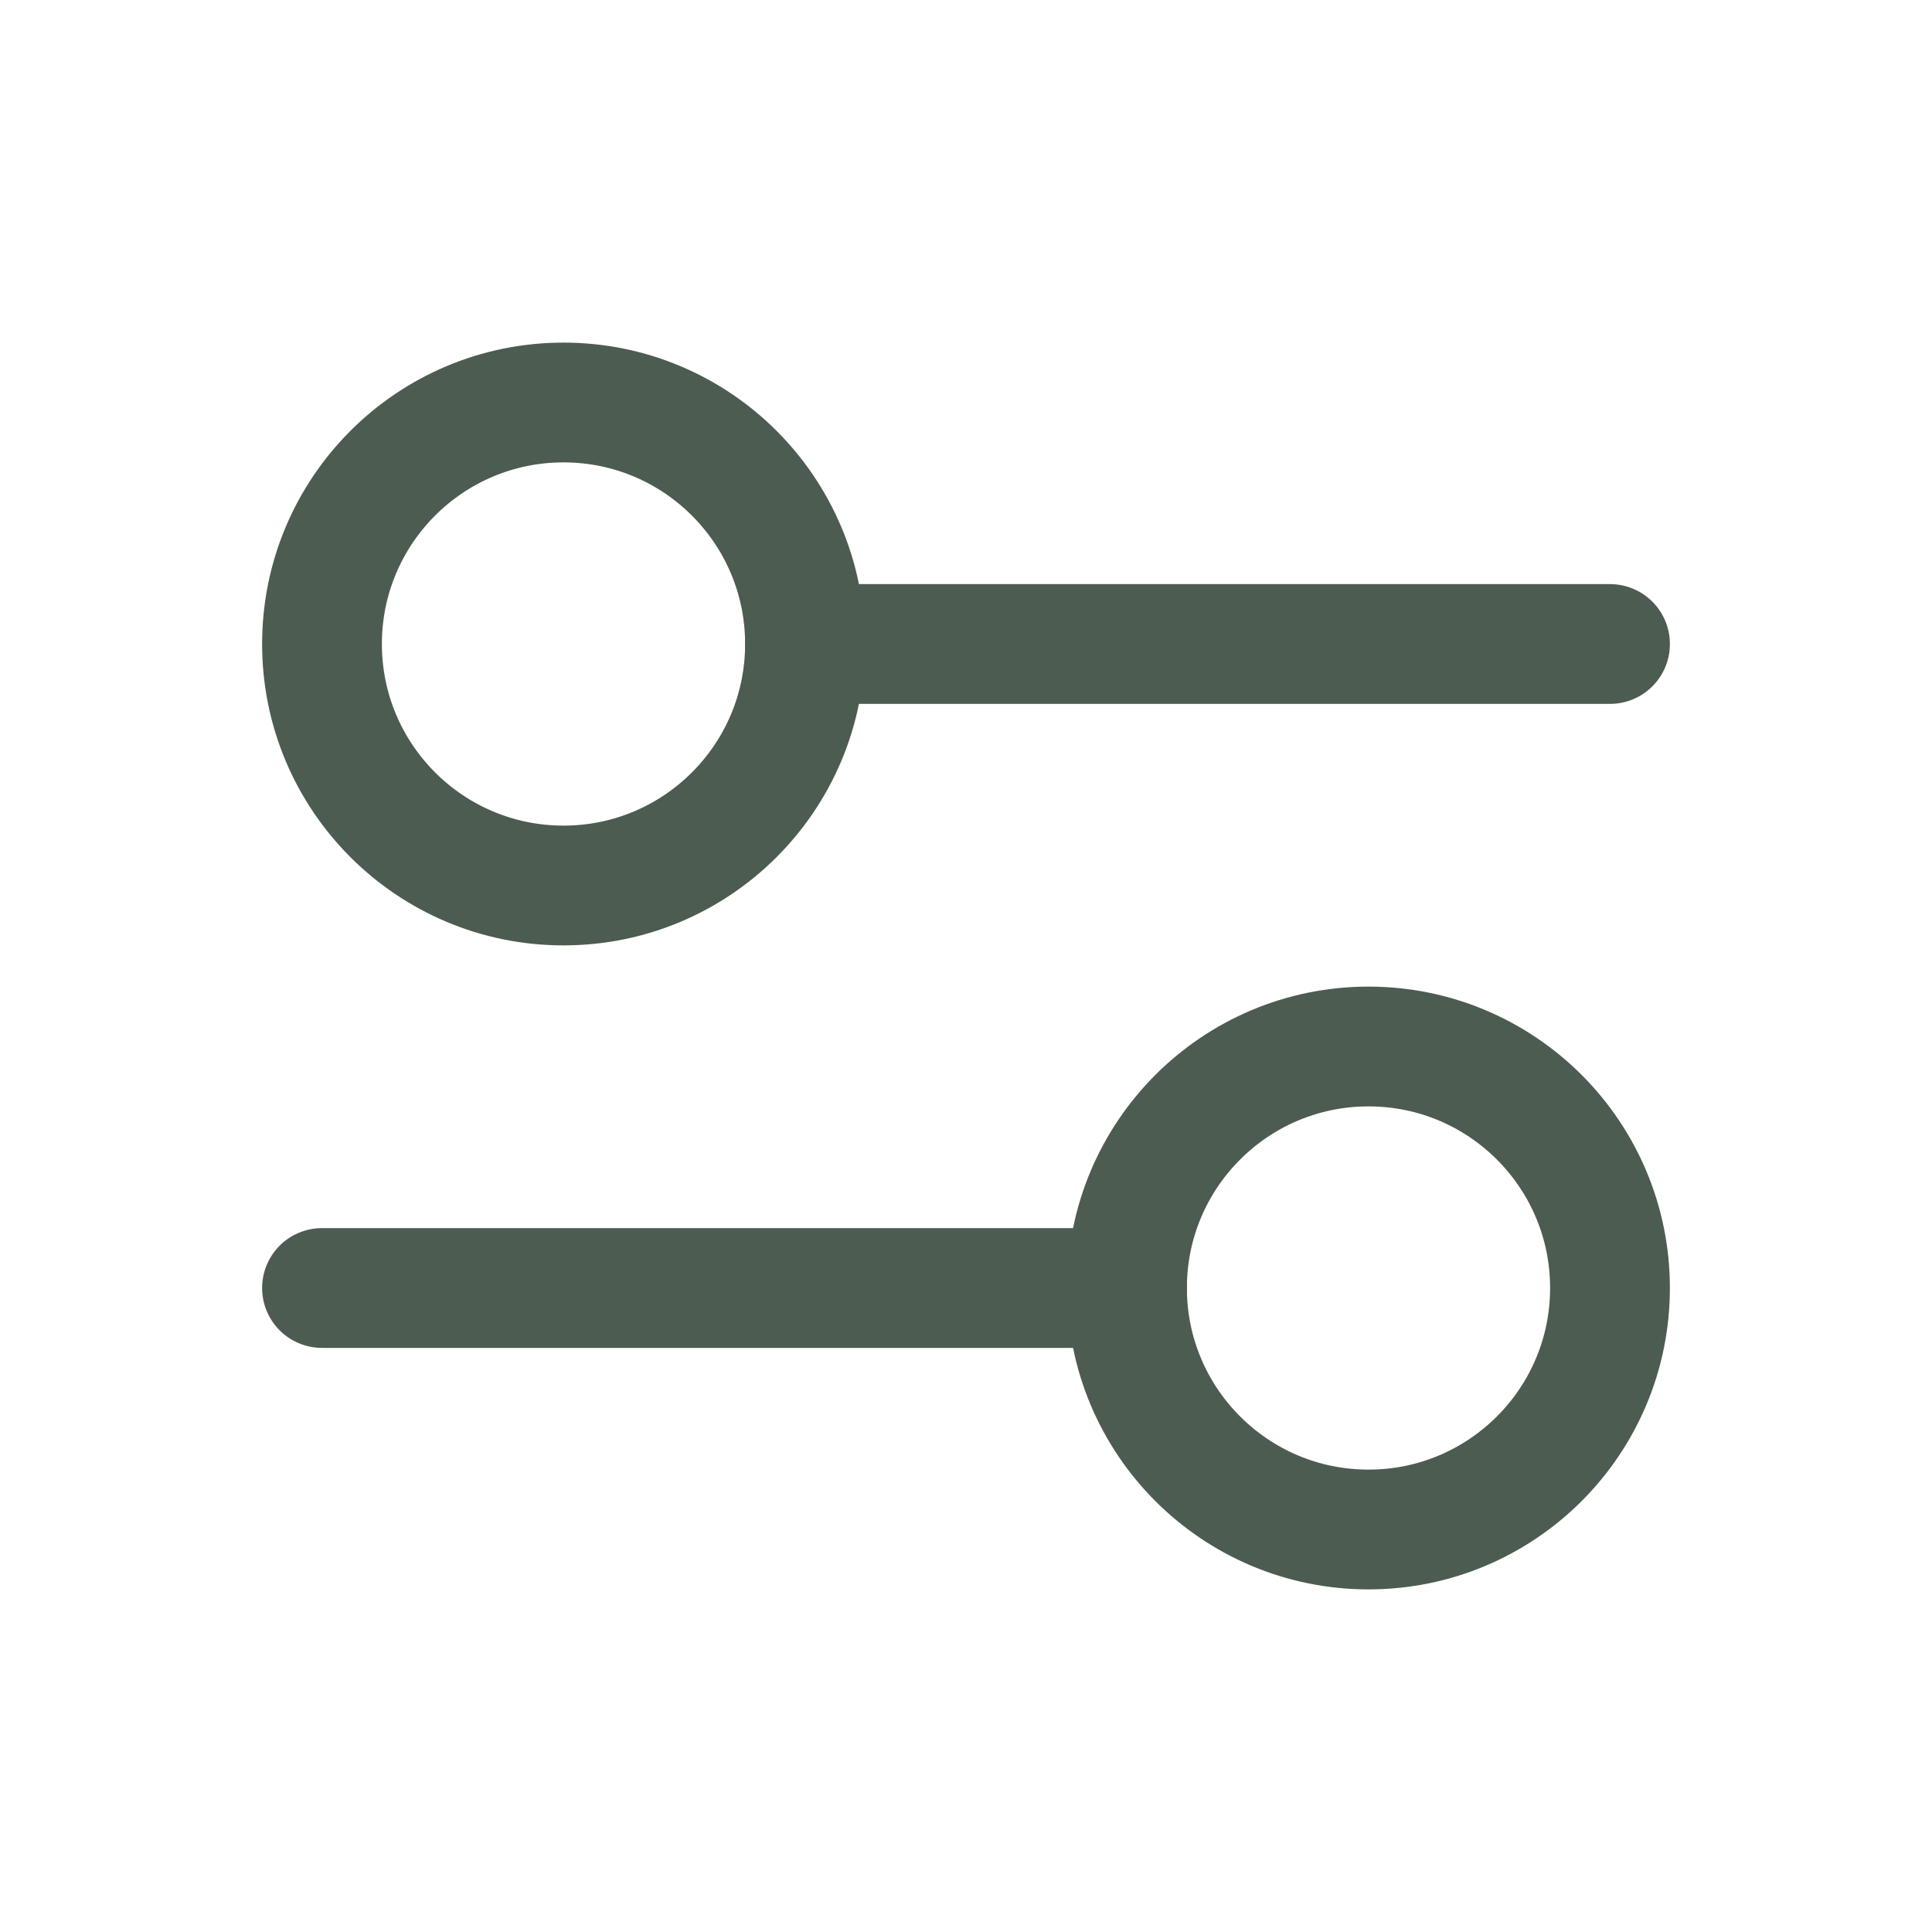 <!DOCTYPE svg PUBLIC "-//W3C//DTD SVG 1.1//EN" "http://www.w3.org/Graphics/SVG/1.1/DTD/svg11.dtd">
<!-- Uploaded to: SVG Repo, www.svgrepo.com, Transformed by: SVG Repo Mixer Tools -->
<svg width="800px" height="800px" viewBox="0 0 24 24" fill="none" xmlns="http://www.w3.org/2000/svg" stroke="#4d5c50" stroke-width="1.488">
<g id="SVGRepo_bgCarrier" stroke-width="0"/>
<g id="SVGRepo_tracerCarrier" stroke-linecap="round" stroke-linejoin="round"/>
<g id="SVGRepo_iconCarrier"> <path d="M10 8L20 8" stroke="#4d5c50" stroke-linecap="round"/> <path d="M4 16L14 16" stroke="#4d5c50" stroke-linecap="round"/> <ellipse cx="7" cy="8" rx="3" ry="3" transform="rotate(90 7 8)" stroke="#4d5c50" stroke-linecap="round"/> <ellipse cx="17" cy="16" rx="3" ry="3" transform="rotate(90 17 16)" stroke="#4d5c50" stroke-linecap="round"/> </g>
</svg>